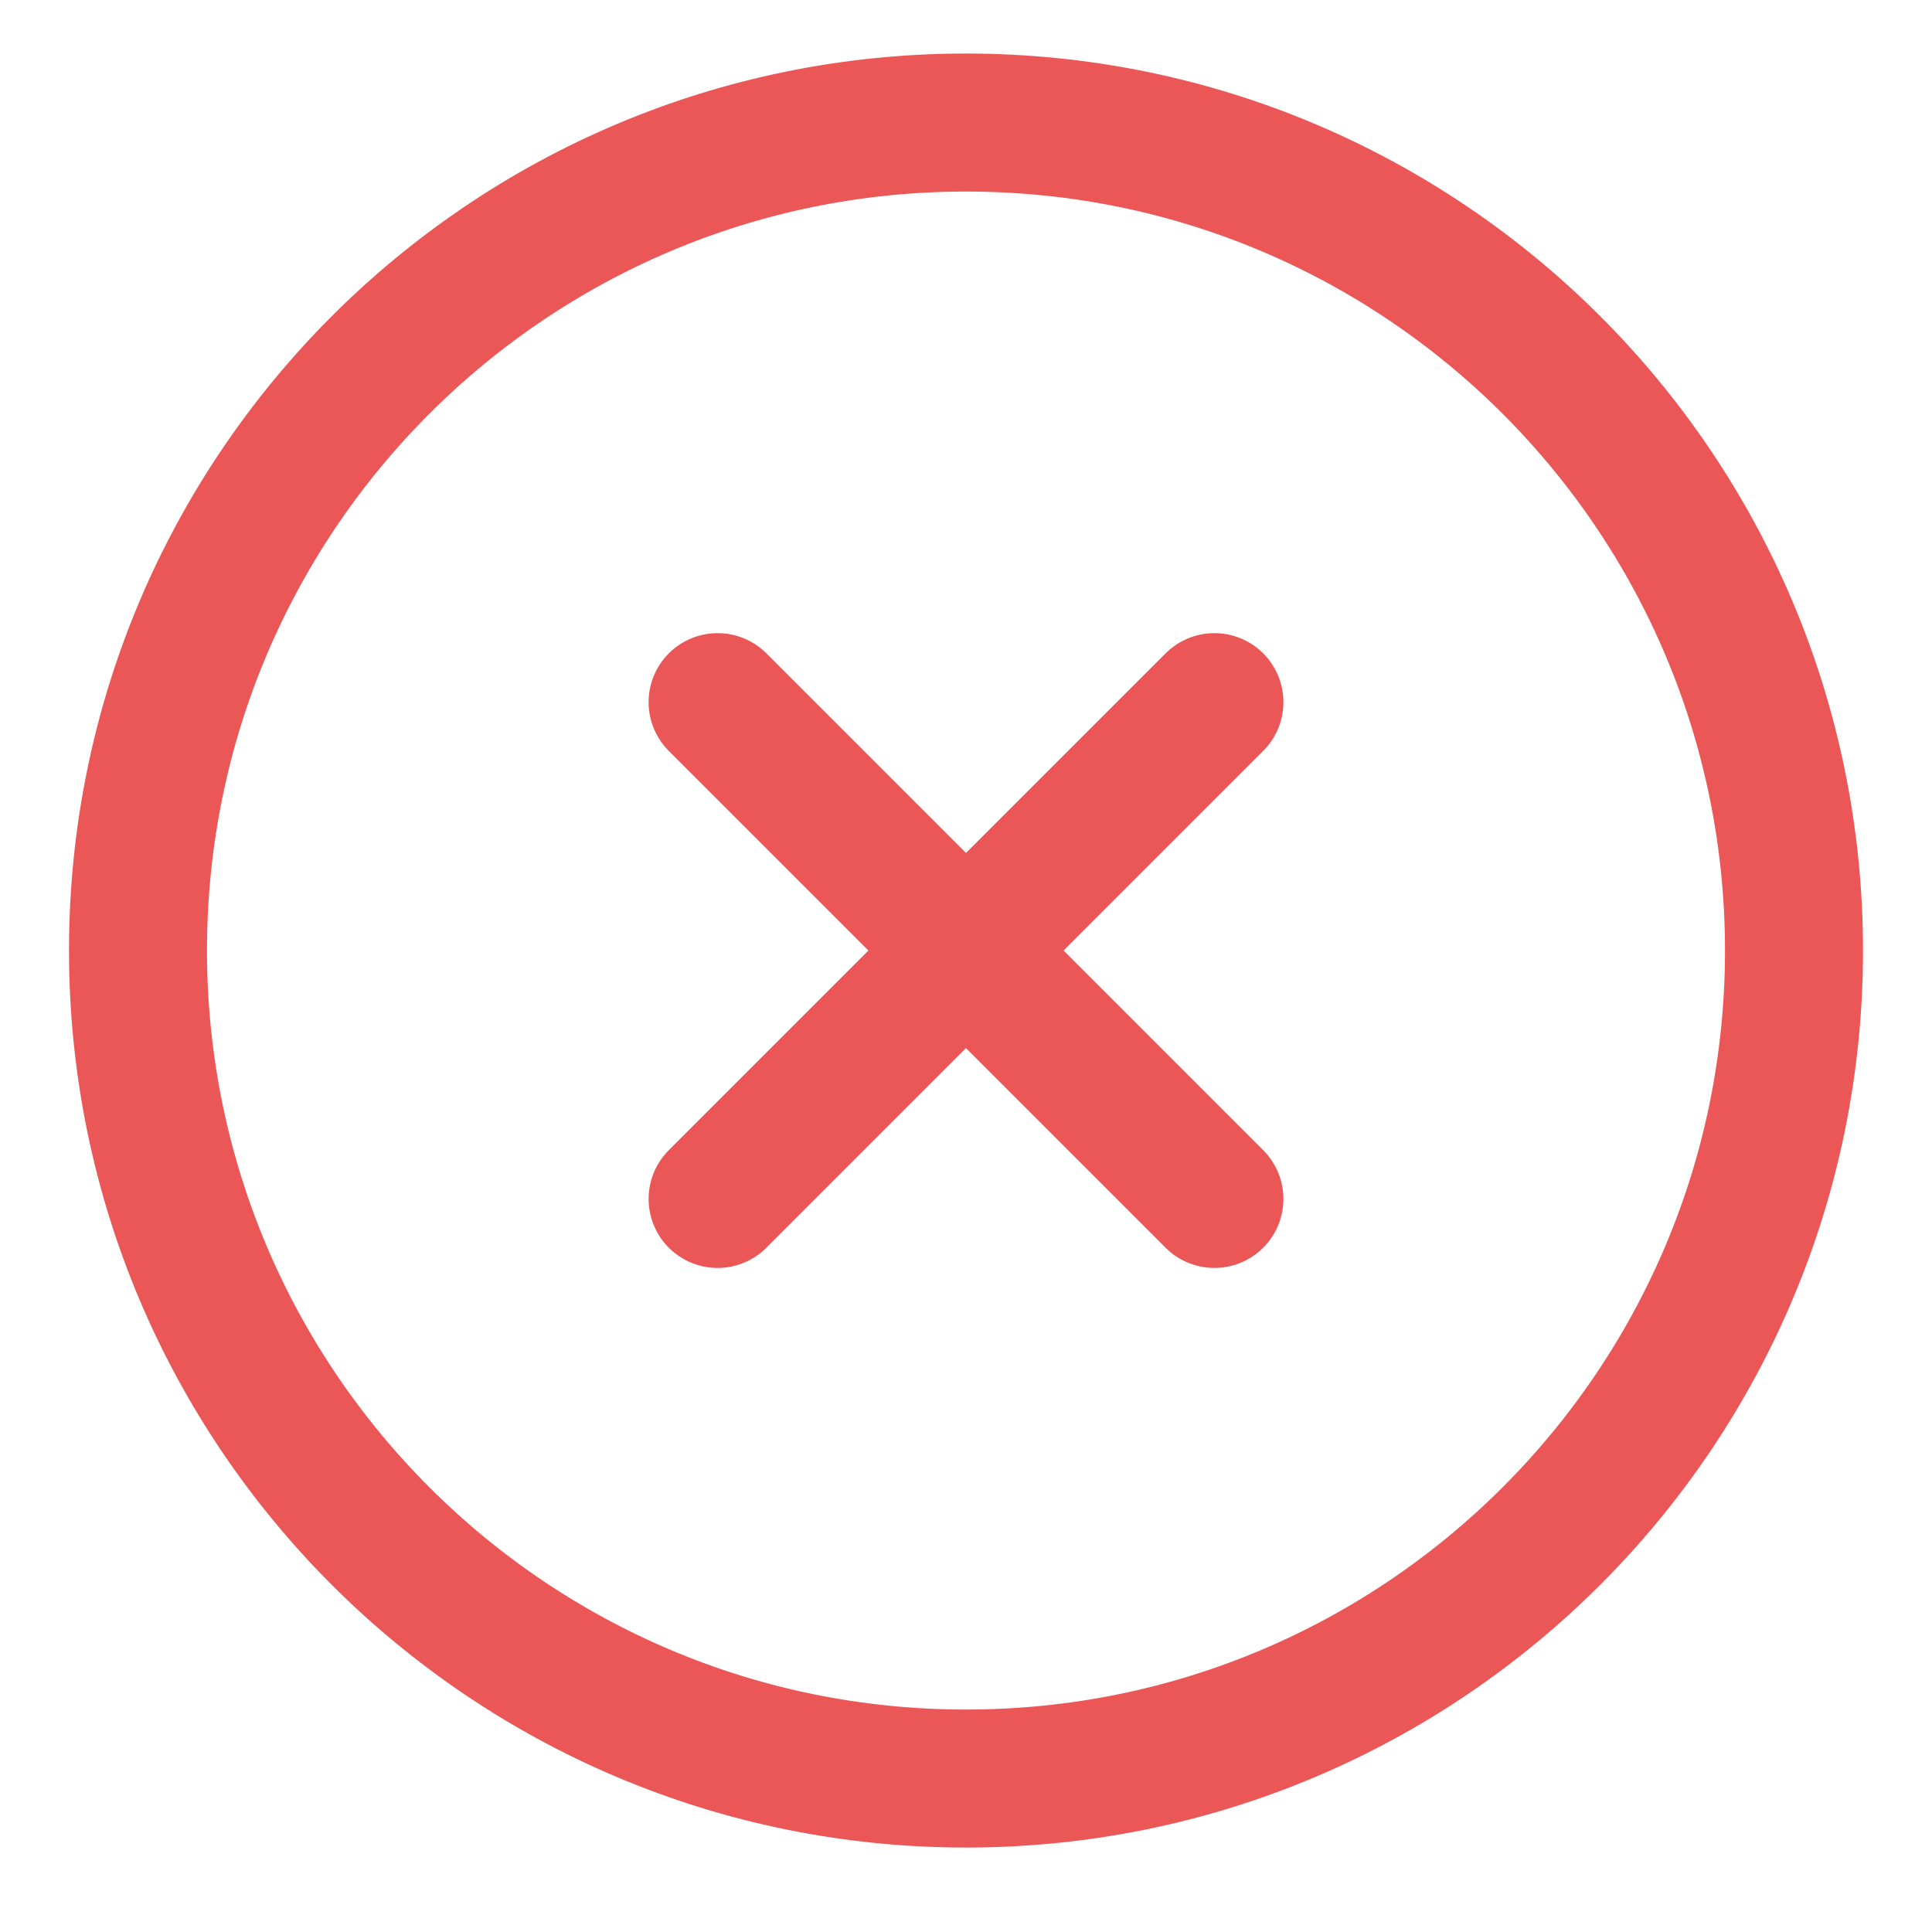 <svg width="14" height="14" viewBox="0 0 14 14" fill="none" xmlns="http://www.w3.org/2000/svg">
<path d="M8.8 5.088L5.2 8.688M5.2 5.088L8.8 8.688M13 6.888C13 10.201 10.314 12.888 7 12.888C3.686 12.888 1 10.201 1 6.888C1 3.574 3.686 0.888 7 0.888C10.314 0.888 13 3.574 13 6.888Z" stroke="#EB5757" stroke-linecap="round" stroke-linejoin="round"/>
</svg>
